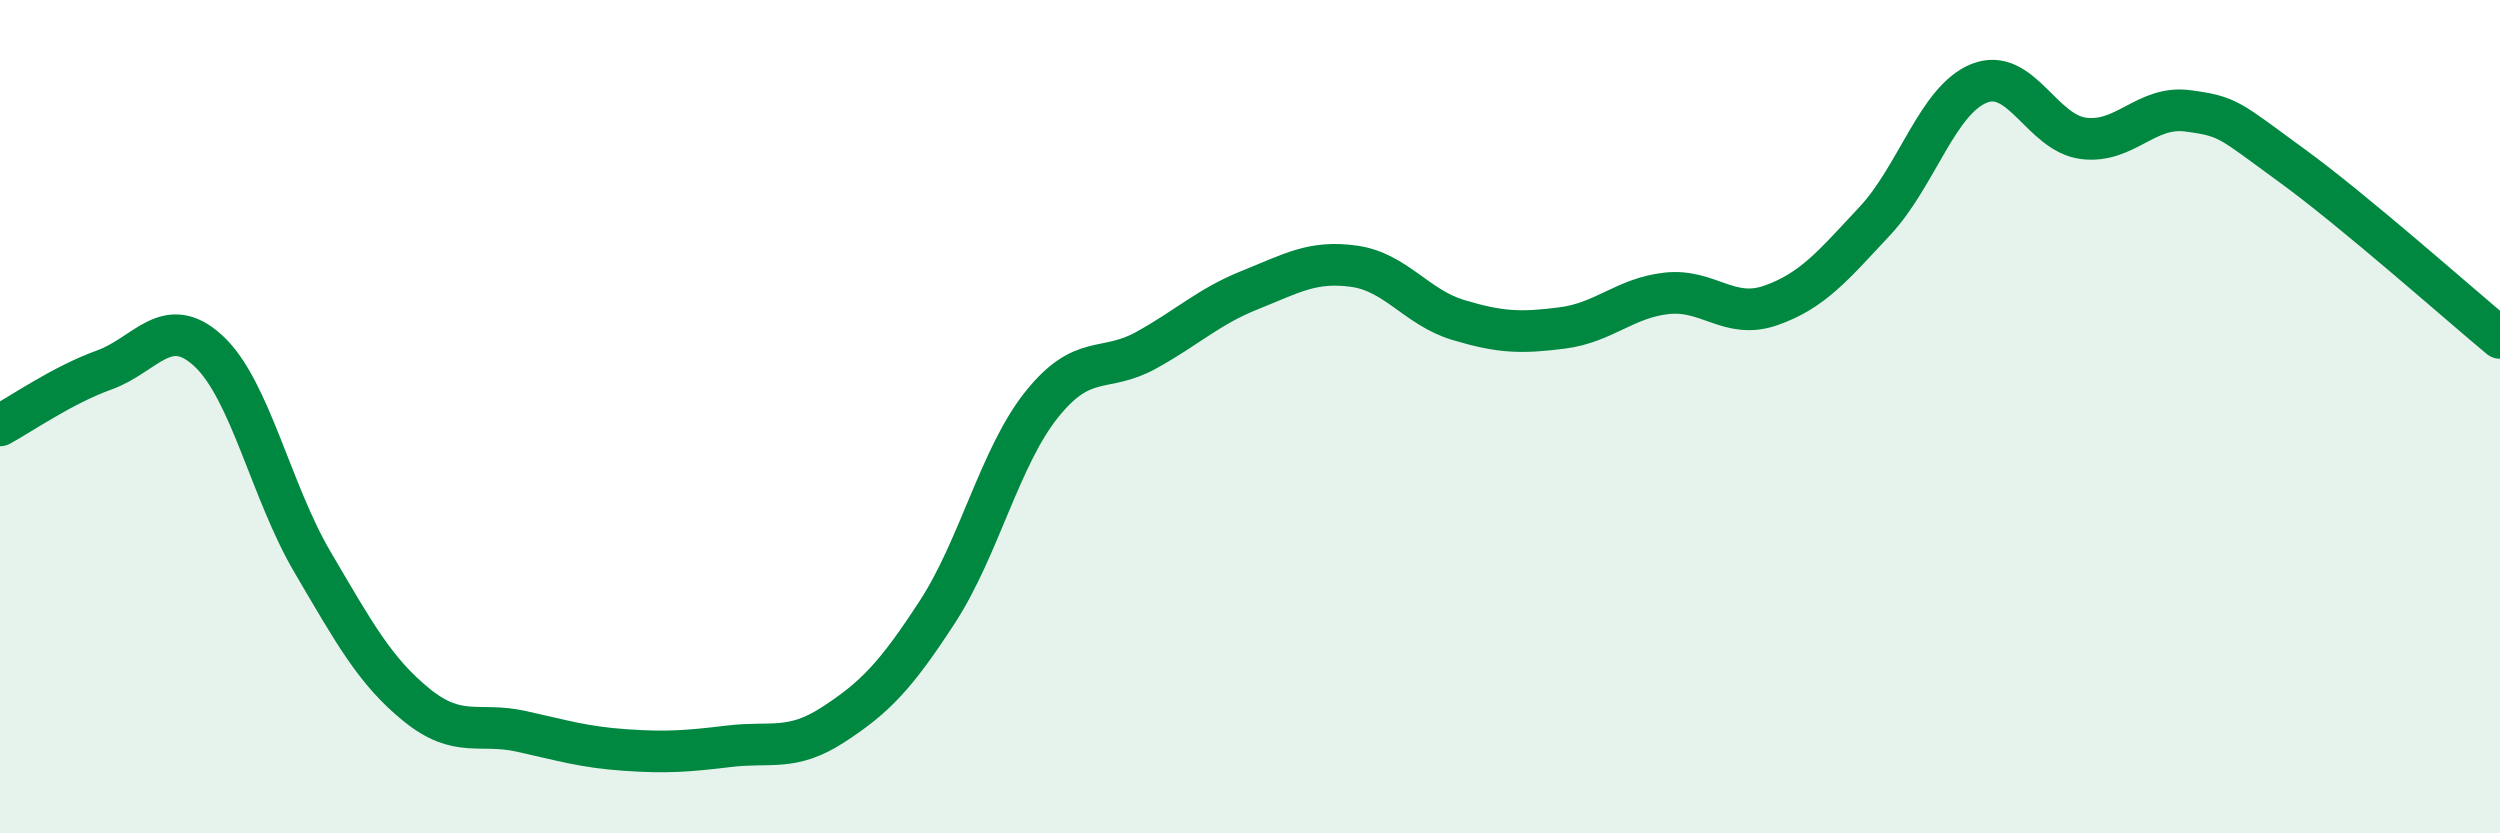
    <svg width="60" height="20" viewBox="0 0 60 20" xmlns="http://www.w3.org/2000/svg">
      <path
        d="M 0,10.21 C 0.5,9.94 1.5,9.24 2.5,8.88 C 3.5,8.52 4,7.5 5,8.42 C 6,9.34 6.5,11.79 7.5,13.49 C 8.5,15.19 9,16.11 10,16.92 C 11,17.73 11.5,17.33 12.5,17.55 C 13.5,17.77 14,17.93 15,18 C 16,18.07 16.5,18.03 17.5,17.91 C 18.5,17.79 19,18.04 20,17.39 C 21,16.74 21.5,16.22 22.5,14.68 C 23.5,13.14 24,10.96 25,9.71 C 26,8.46 26.5,8.96 27.5,8.41 C 28.5,7.86 29,7.36 30,6.96 C 31,6.56 31.5,6.25 32.5,6.39 C 33.5,6.53 34,7.38 35,7.68 C 36,7.98 36.5,8 37.5,7.87 C 38.5,7.74 39,7.15 40,7.04 C 41,6.93 41.5,7.68 42.5,7.33 C 43.5,6.98 44,6.37 45,5.3 C 46,4.23 46.5,2.4 47.5,2 C 48.5,1.6 49,3.19 50,3.32 C 51,3.45 51.5,2.53 52.5,2.66 C 53.5,2.79 53.5,2.88 55,3.97 C 56.5,5.06 59,7.28 60,8.11L60 20L0 20Z"
        fill="#008740"
        opacity="0.1"
        stroke-linecap="round"
        stroke-linejoin="round"
      />
      <path
        d="M 0,10.21 C 0.5,9.94 1.5,9.24 2.5,8.88 C 3.5,8.52 4,7.5 5,8.42 C 6,9.34 6.5,11.79 7.5,13.49 C 8.5,15.19 9,16.11 10,16.92 C 11,17.73 11.5,17.33 12.5,17.55 C 13.5,17.77 14,17.93 15,18 C 16,18.07 16.5,18.03 17.5,17.91 C 18.5,17.79 19,18.04 20,17.39 C 21,16.74 21.5,16.22 22.5,14.68 C 23.5,13.14 24,10.96 25,9.71 C 26,8.46 26.5,8.96 27.5,8.41 C 28.5,7.86 29,7.36 30,6.96 C 31,6.56 31.5,6.25 32.5,6.39 C 33.5,6.53 34,7.38 35,7.68 C 36,7.98 36.5,8 37.5,7.87 C 38.5,7.74 39,7.15 40,7.04 C 41,6.93 41.5,7.68 42.5,7.33 C 43.5,6.98 44,6.37 45,5.3 C 46,4.23 46.5,2.4 47.5,2 C 48.5,1.6 49,3.19 50,3.32 C 51,3.45 51.5,2.53 52.5,2.66 C 53.5,2.79 53.5,2.88 55,3.97 C 56.5,5.06 59,7.28 60,8.11"
        stroke="#008740"
        stroke-width="1"
        fill="none"
        stroke-linecap="round"
        stroke-linejoin="round"
      />
    </svg>
  